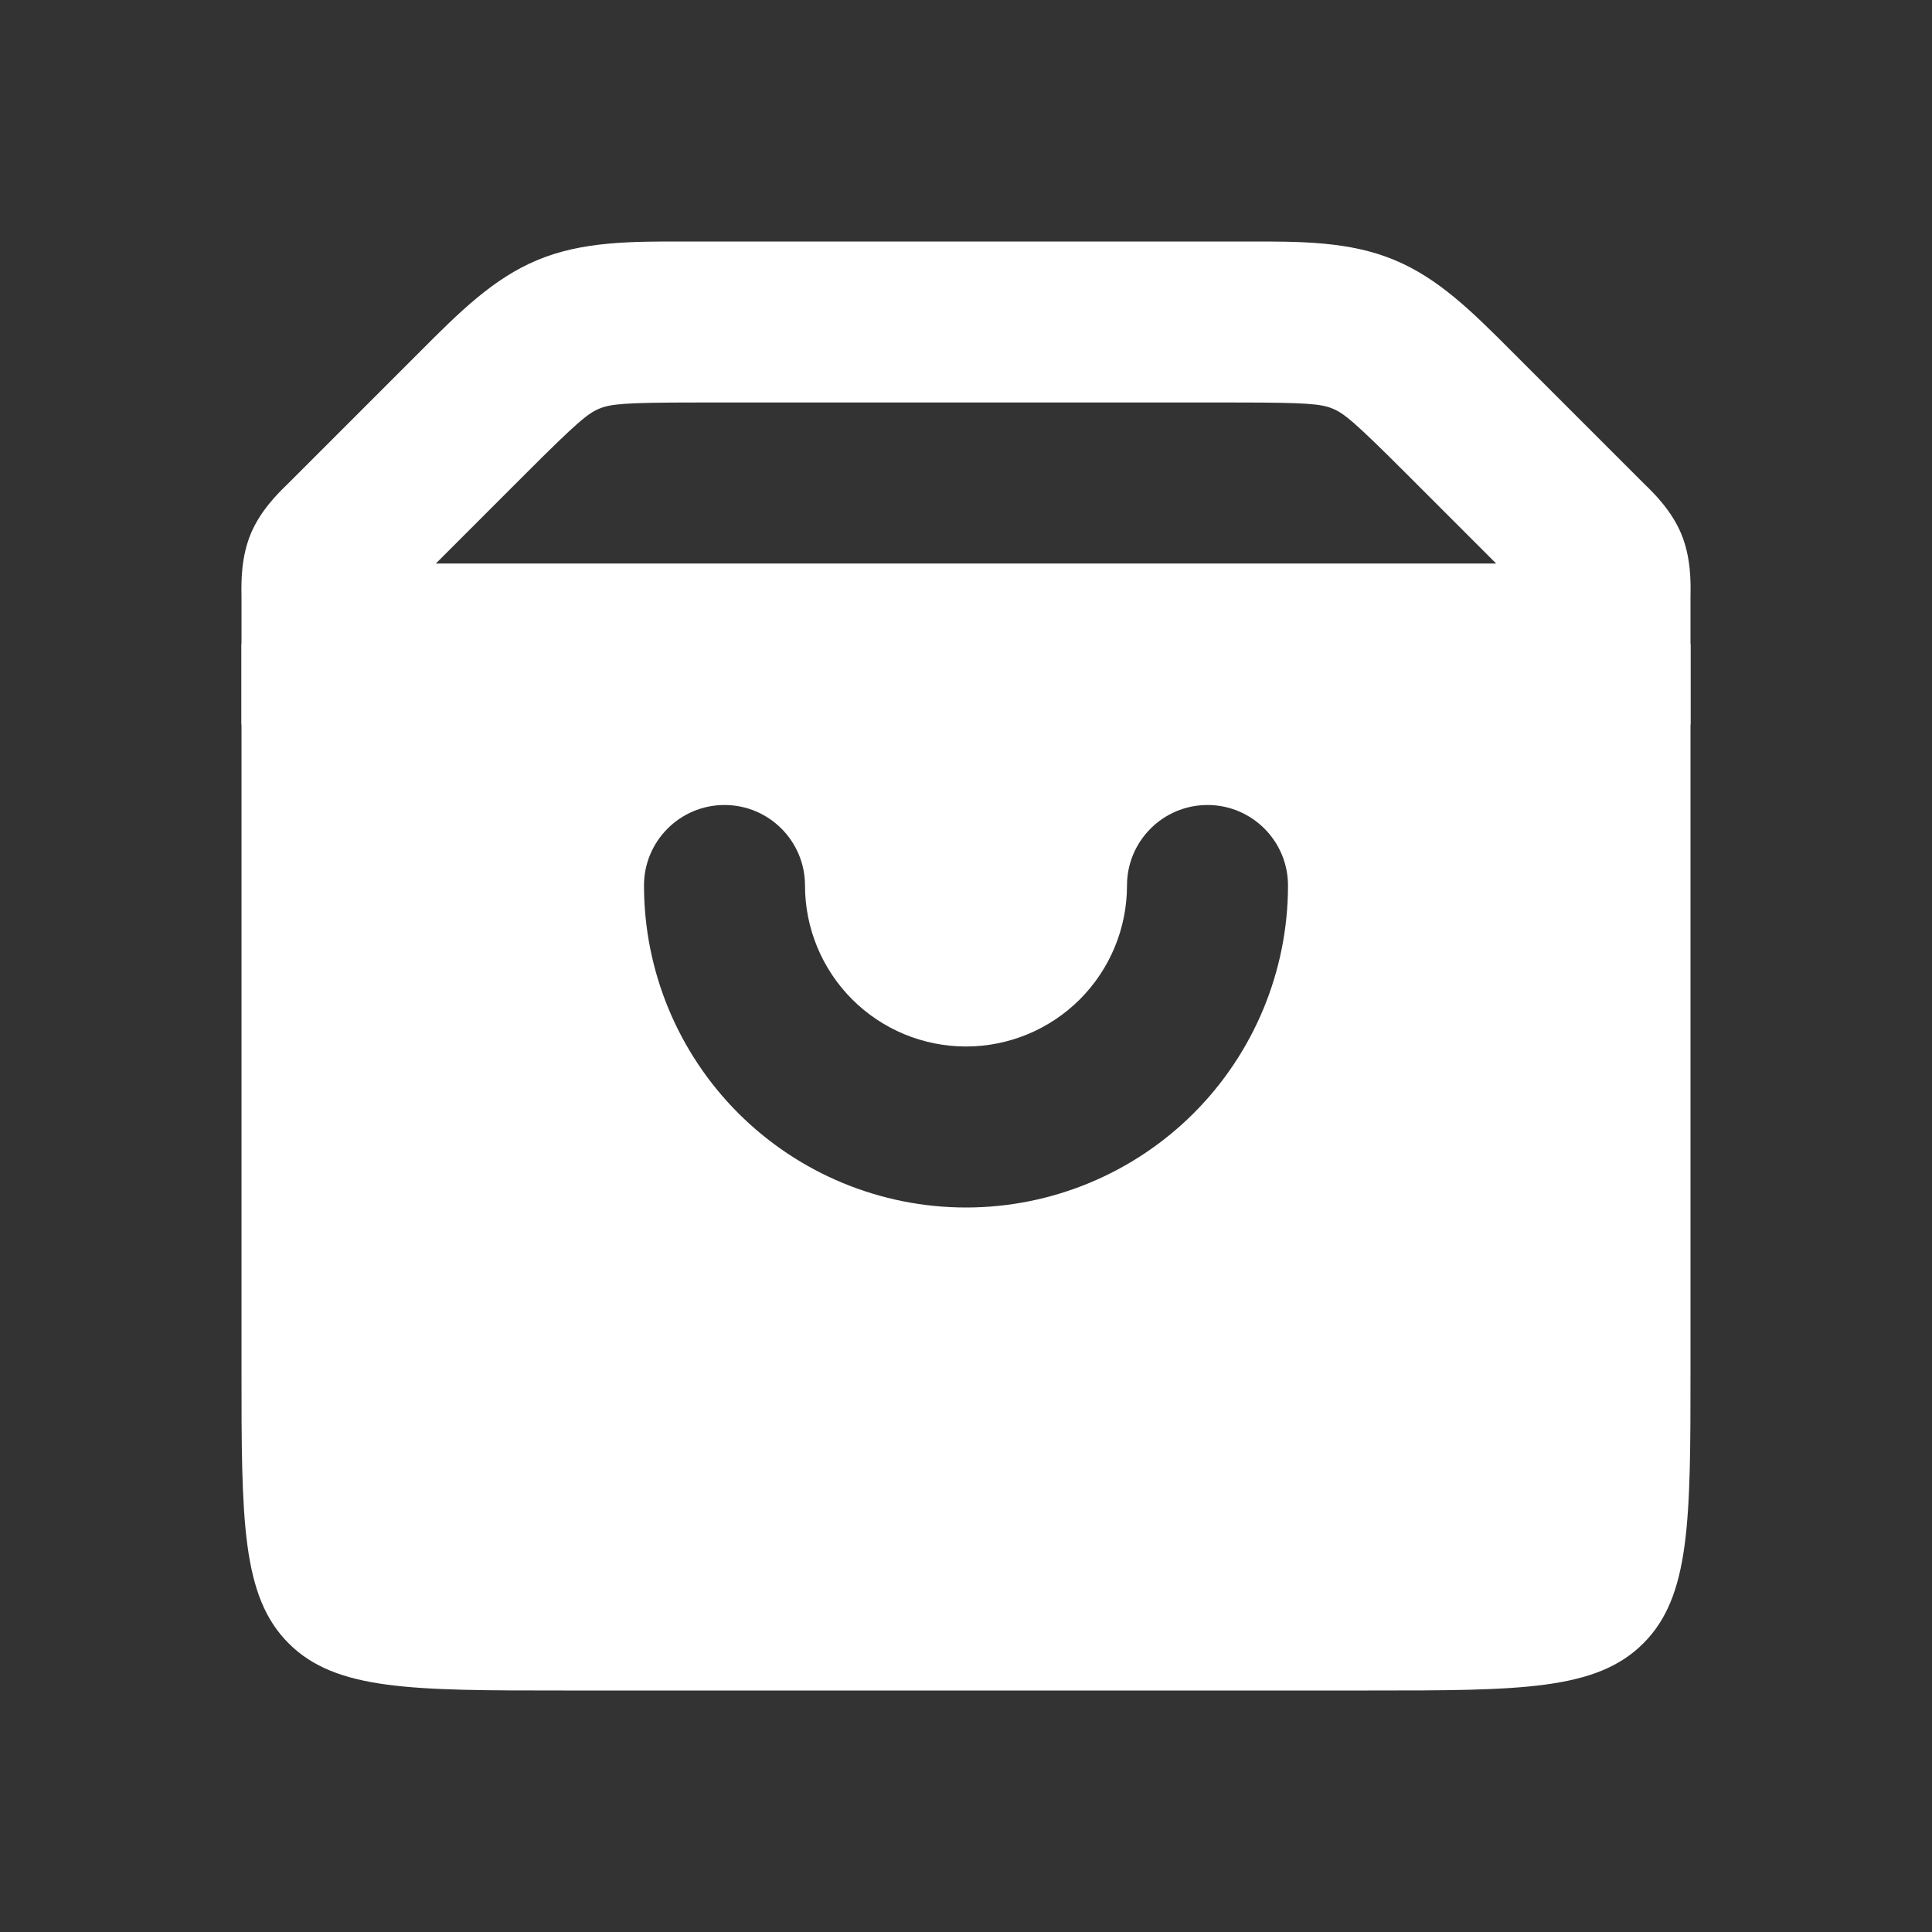 <?xml version="1.0" encoding="UTF-8"?>
<svg xmlns="http://www.w3.org/2000/svg" width="42" height="42" viewBox="0 0 42 42" fill="none">
  <rect x="0" y="0" width="42" height="42" fill="#333333" stroke="none"/>
  <path fill-rule="evenodd" clip-rule="evenodd" d="M14.907 5.25C14.987 5.25 15.068 5.25 15.149 5.25H26.851C26.932 5.25 27.013 5.25 27.093 5.25C28.281 5.248 29.336 5.246 30.309 5.65C31.283 6.053 32.027 6.8 32.866 7.641C32.923 7.698 32.98 7.755 33.038 7.813L35.725 10.5C35.739 10.514 35.755 10.53 35.774 10.548C35.957 10.727 36.341 11.102 36.55 11.608C36.76 12.114 36.754 12.65 36.751 12.906C36.75 12.932 36.75 12.955 36.75 12.975V15.75H5.25V12.975C5.25 12.955 5.25 12.932 5.249 12.906C5.247 12.65 5.24 12.114 5.45 11.608C5.659 11.102 6.043 10.727 6.226 10.548C6.245 10.53 6.261 10.514 6.275 10.5L8.962 7.813C9.02 7.755 9.077 7.698 9.134 7.641C9.973 6.8 10.717 6.053 11.691 5.65C12.664 5.246 13.719 5.248 14.907 5.25ZM15.149 8.75C13.576 8.75 13.277 8.781 13.03 8.883C12.783 8.985 12.55 9.175 11.437 10.288L9.475 12.25H32.525L30.563 10.288C29.45 9.175 29.217 8.985 28.97 8.883C28.723 8.781 28.424 8.75 26.851 8.75H15.149Z" fill="white"></path>
  <path fill-rule="evenodd" clip-rule="evenodd" d="M36.75 14H5.25V29.75C5.25 33.05 5.25 34.7 6.275 35.725C7.3 36.75 8.95 36.75 12.25 36.75H29.75C33.05 36.75 34.7 36.75 35.725 35.725C36.75 34.7 36.75 33.05 36.75 29.75V14ZM17.5 19.25C17.5 18.284 16.716 17.5 15.75 17.5C14.784 17.5 14 18.284 14 19.25C14 21.107 14.738 22.887 16.05 24.2C17.363 25.512 19.143 26.25 21 26.25C22.857 26.25 24.637 25.512 25.95 24.2C27.262 22.887 28 21.107 28 19.25C28 18.284 27.216 17.5 26.25 17.5C25.284 17.5 24.5 18.284 24.5 19.25C24.5 20.178 24.131 21.069 23.475 21.725C22.819 22.381 21.928 22.75 21 22.75C20.072 22.75 19.181 22.381 18.525 21.725C17.869 21.069 17.5 20.178 17.5 19.25Z" fill="white"></path>
</svg>
